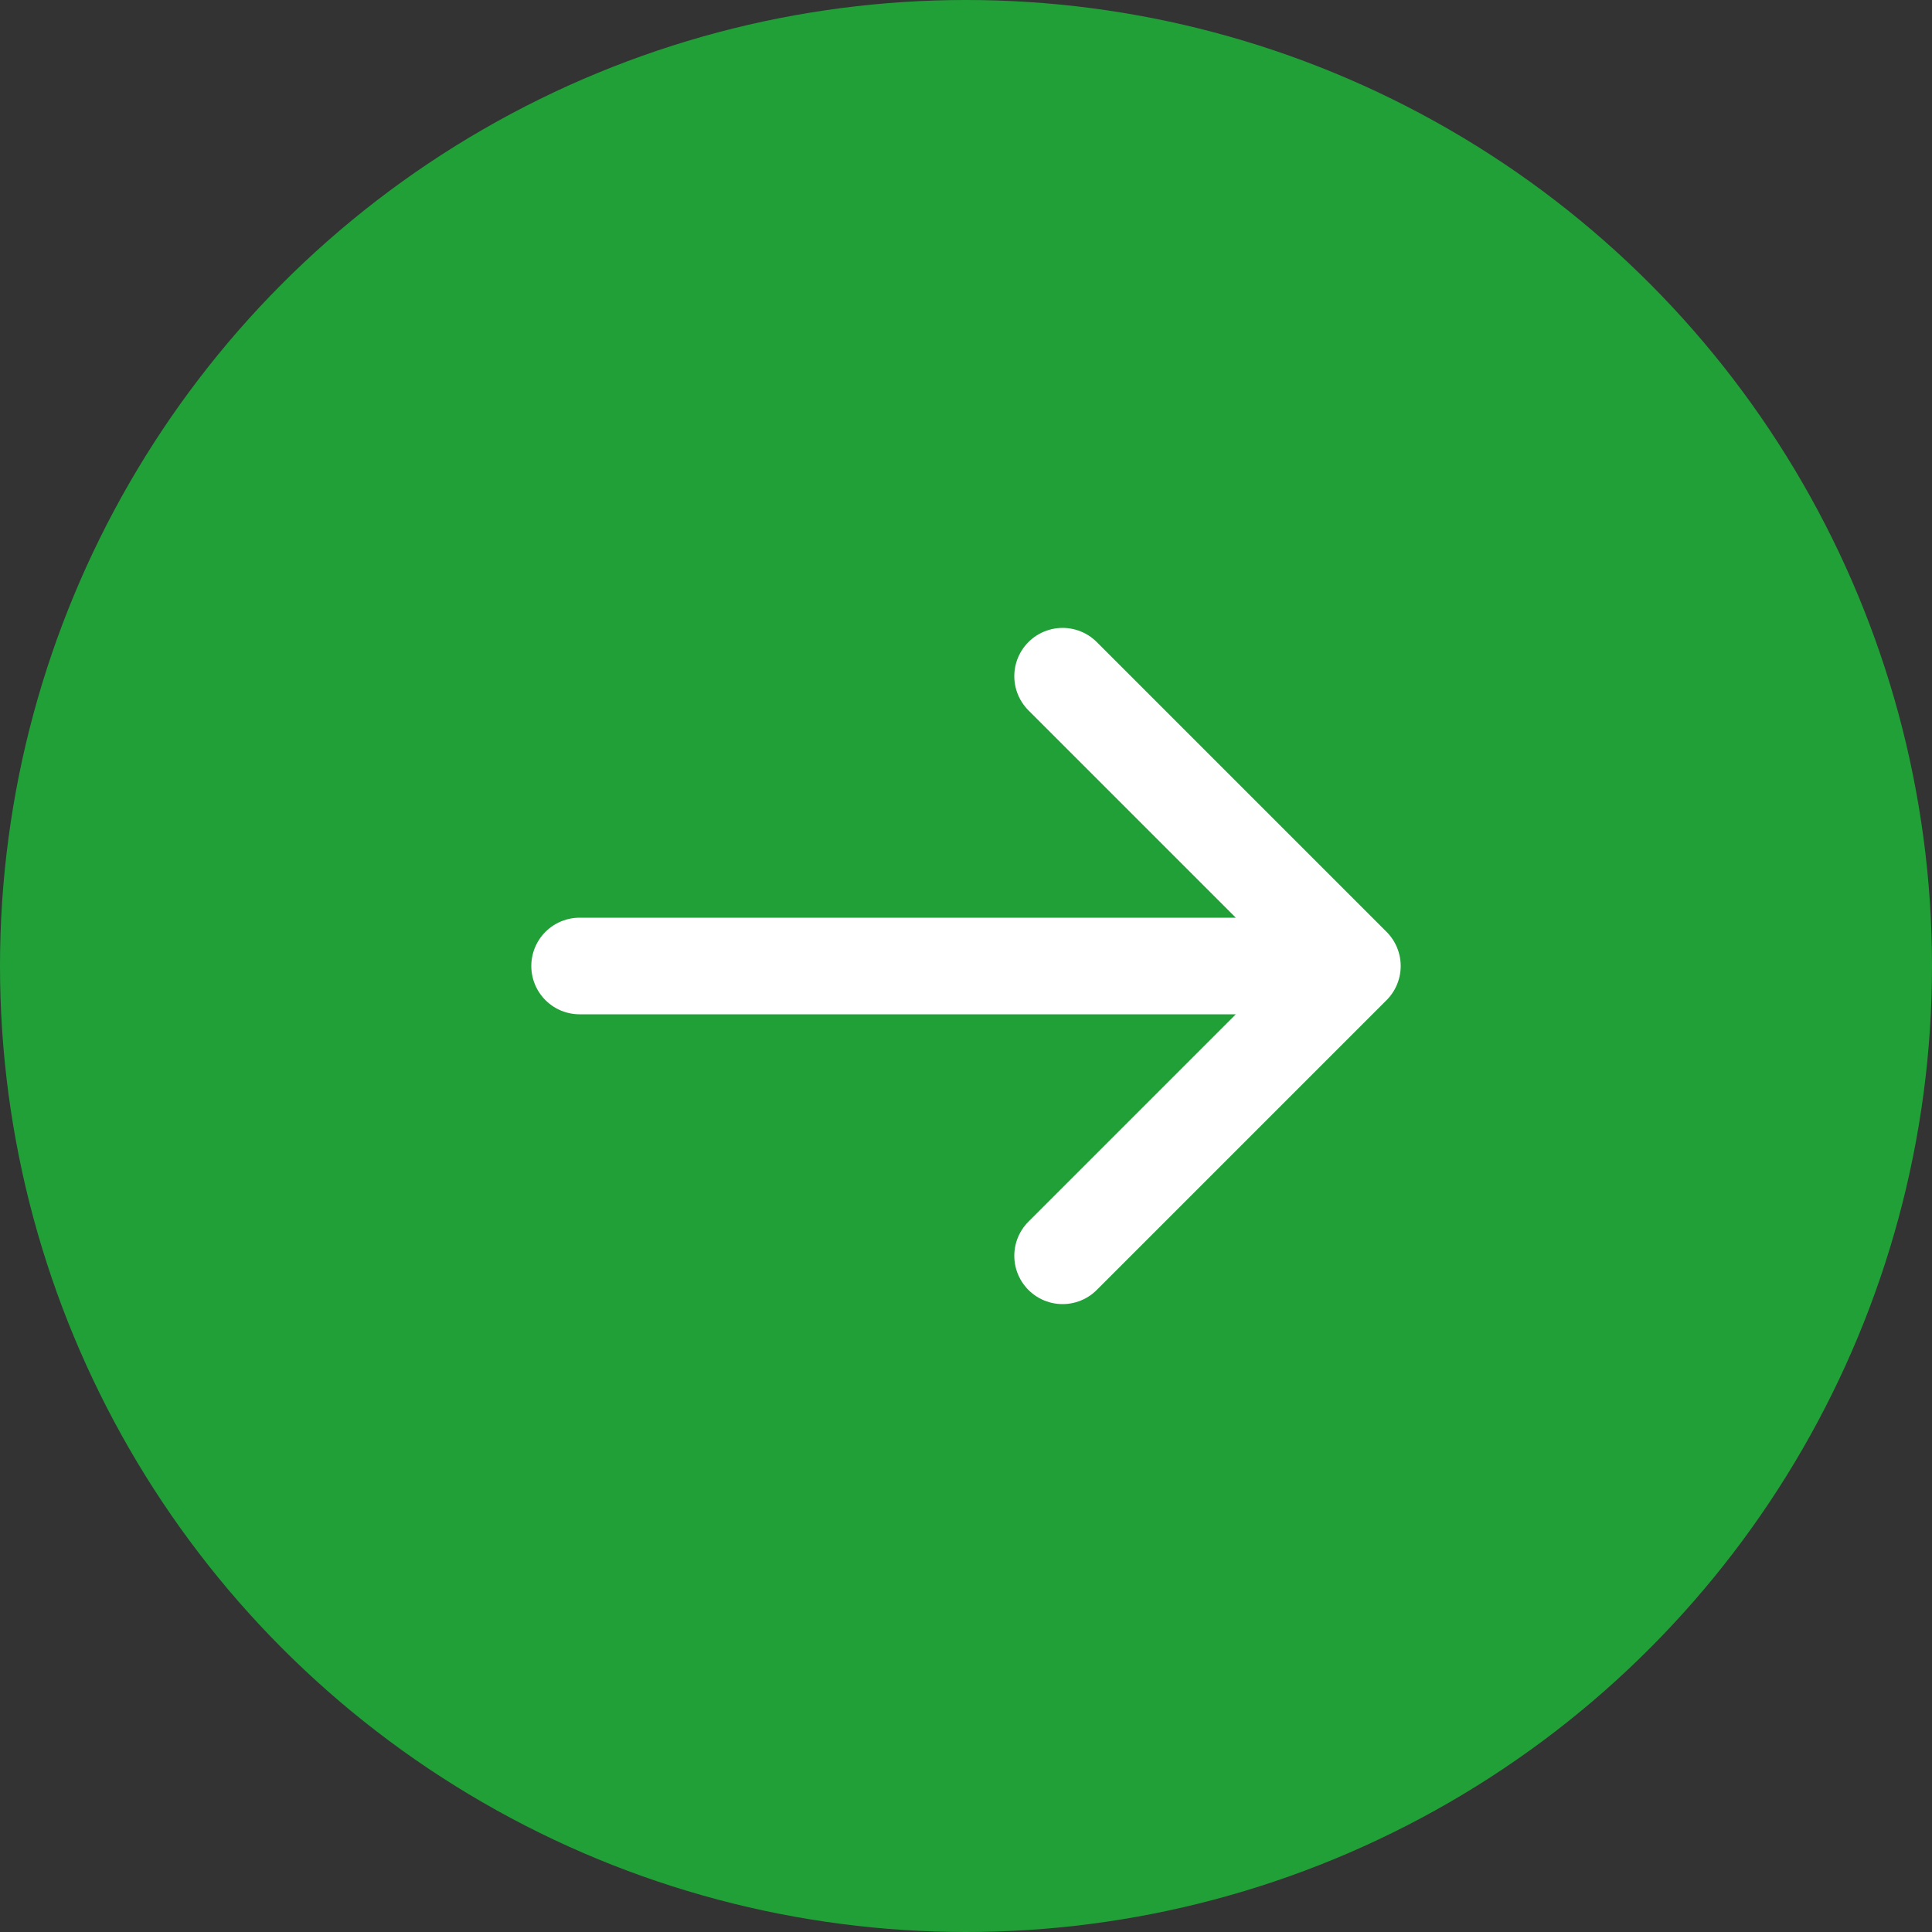 <svg width="40" height="40" viewBox="0 0 40 40" fill="none" xmlns="http://www.w3.org/2000/svg">
<rect x="0" y="0" width="40" height="40" fill="#333333" stroke="none"/>
<circle cx="20" cy="20" r="20" fill="#21A038"/>
<path d="M22 14L28 20L22 26" fill="#21A038"/>
<path d="M12 20H28M28 20L22 14M28 20L22 26" stroke="white" stroke-width="2" stroke-linecap="round" stroke-linejoin="round"/>
</svg>
